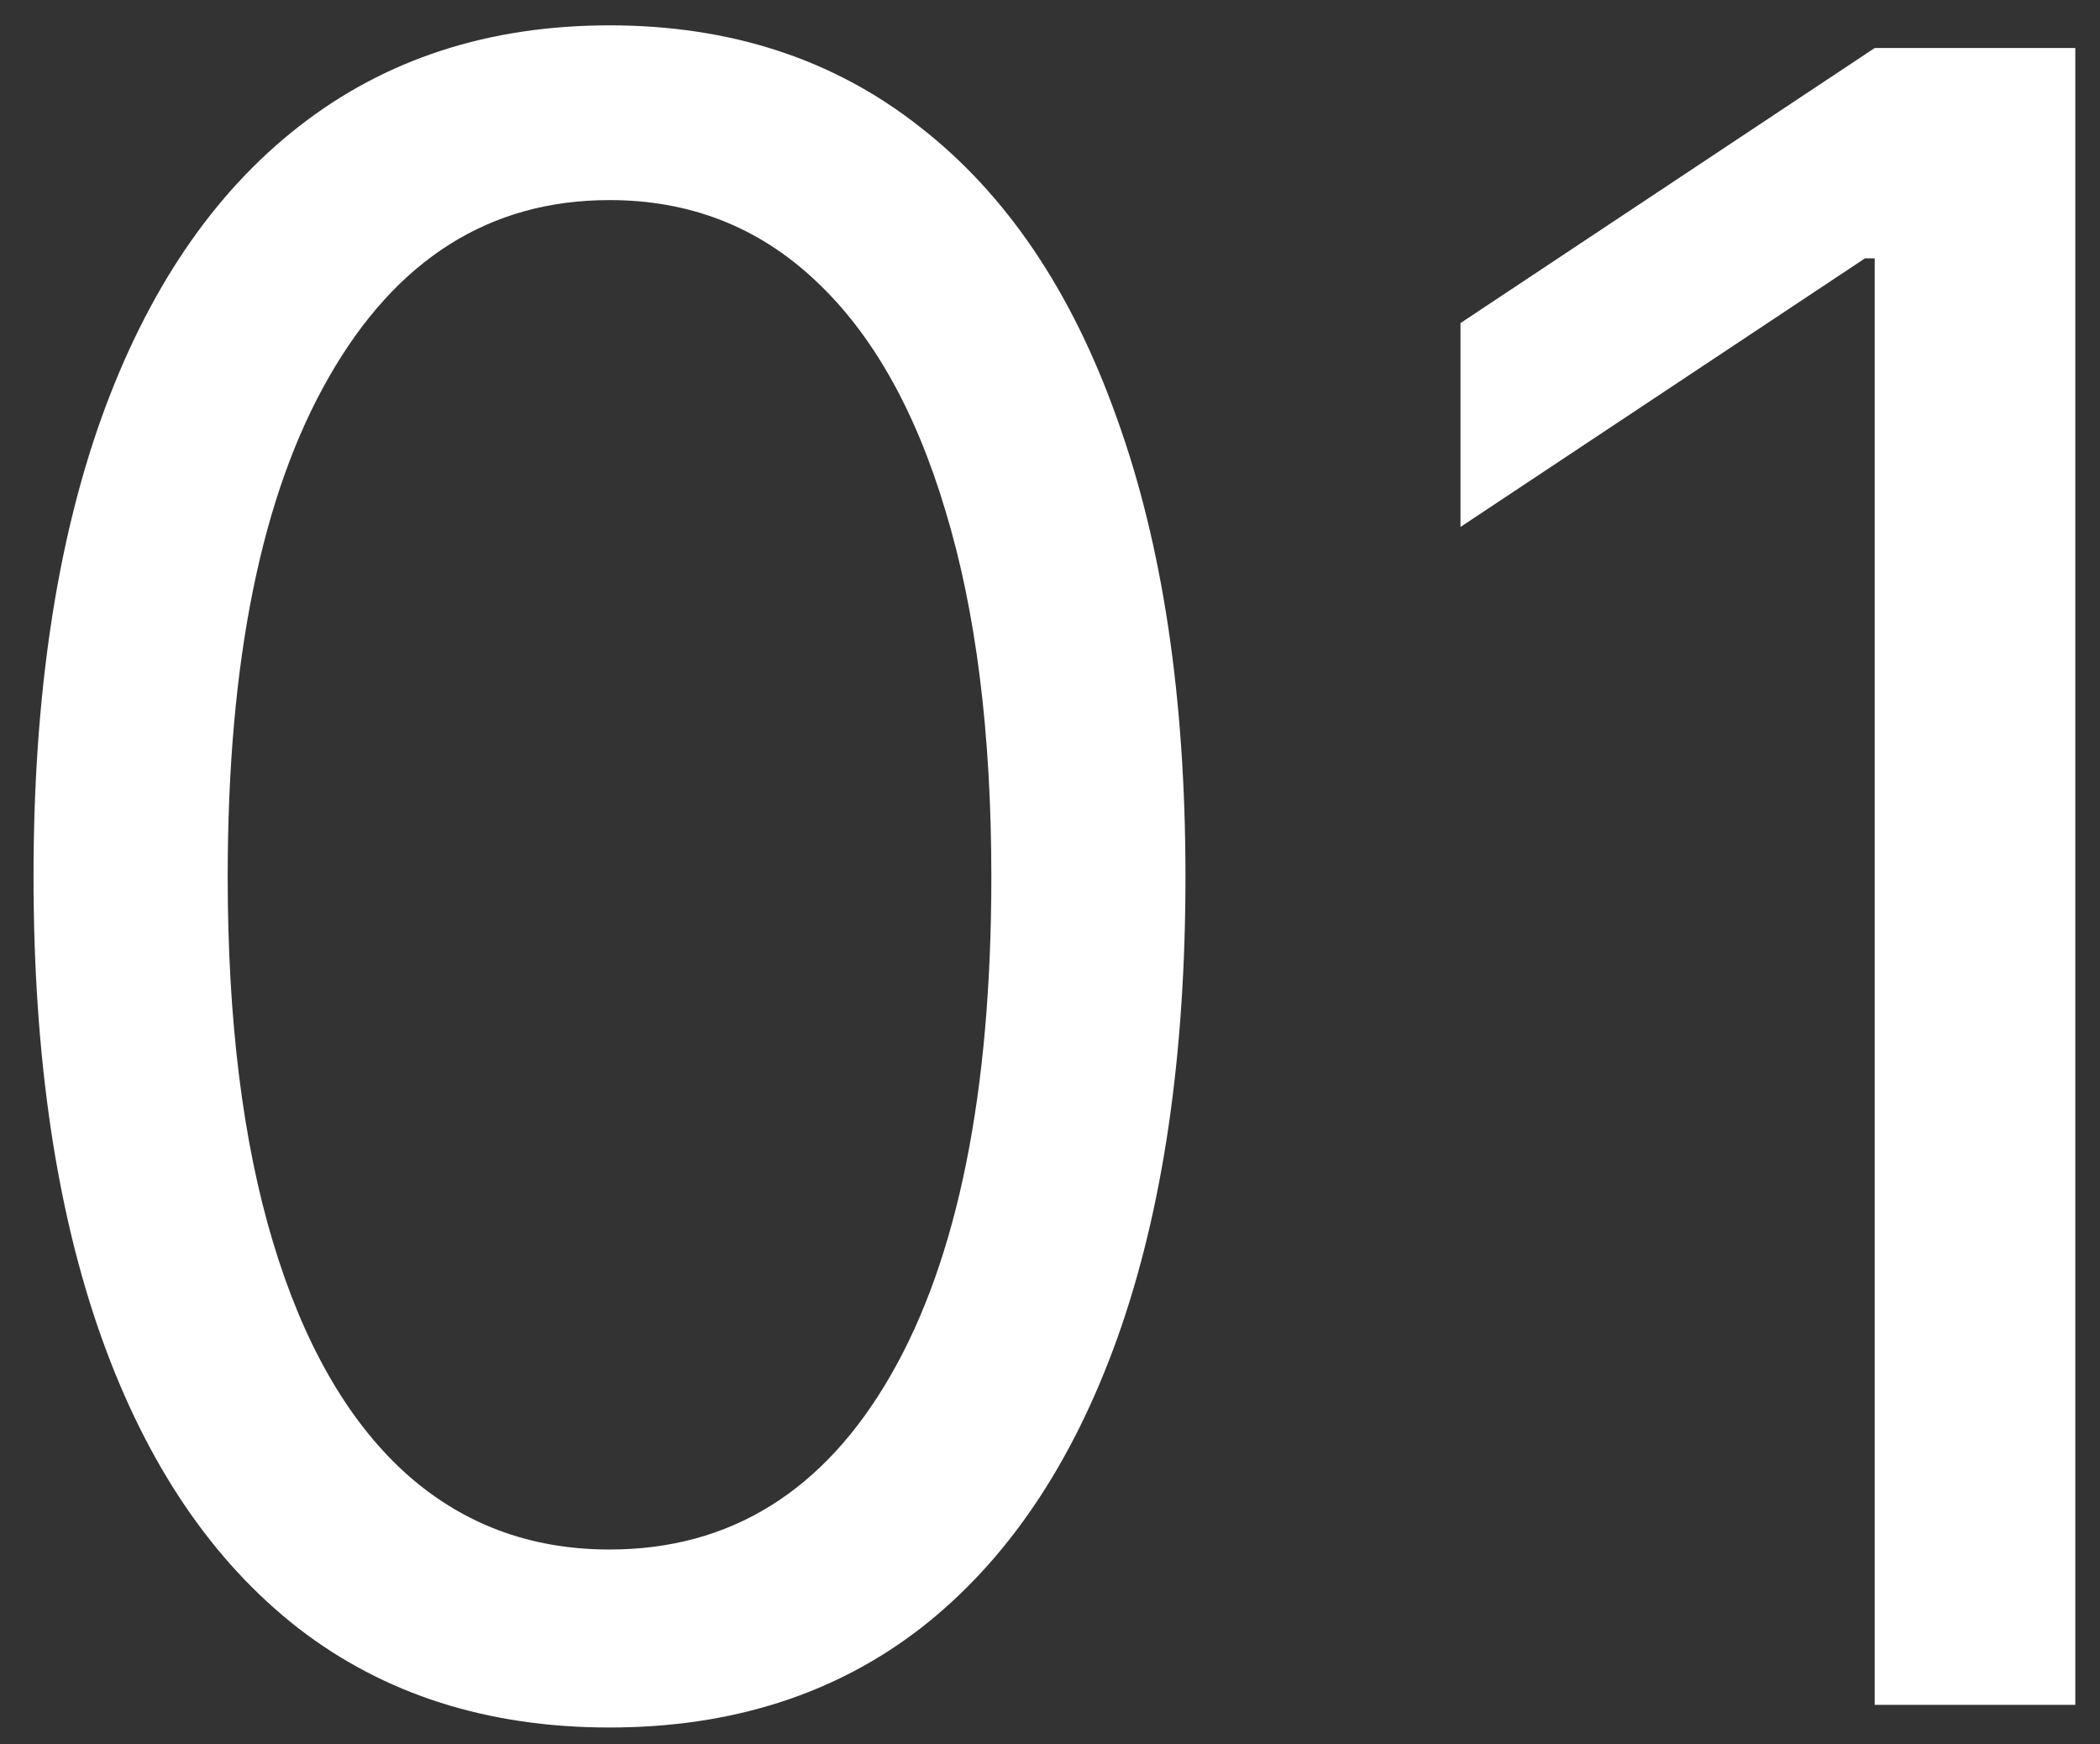 <svg width="59" height="49" viewBox="0 0 59 49" fill="none" xmlns="http://www.w3.org/2000/svg">
<rect x="0" y="0" width="59" height="49" fill="#333333" stroke="none"/>
<path d="M17.124 48.53C13.7 48.53 10.783 47.599 8.374 45.735C5.965 43.856 4.124 41.136 2.852 37.576C1.579 34 0.942 29.682 0.942 24.621C0.942 19.591 1.579 15.296 2.852 11.735C4.139 8.159 5.988 5.432 8.397 3.553C10.821 1.659 13.73 0.712 17.124 0.712C20.518 0.712 23.42 1.659 25.829 3.553C28.253 5.432 30.102 8.159 31.374 11.735C32.662 15.296 33.306 19.591 33.306 24.621C33.306 29.682 32.67 34 31.397 37.576C30.124 41.136 28.283 43.856 25.874 45.735C23.465 47.599 20.549 48.53 17.124 48.53ZM17.124 43.53C20.518 43.53 23.155 41.894 25.033 38.621C26.912 35.349 27.852 30.682 27.852 24.621C27.852 20.591 27.42 17.159 26.556 14.326C25.708 11.492 24.48 9.333 22.874 7.849C21.283 6.364 19.367 5.621 17.124 5.621C13.761 5.621 11.132 7.28 9.238 10.599C7.344 13.902 6.397 18.576 6.397 24.621C6.397 28.652 6.821 32.076 7.67 34.894C8.518 37.712 9.738 39.856 11.329 41.326C12.935 42.796 14.867 43.53 17.124 43.53ZM58.306 1.349V47.894H52.67V7.258H52.397L41.033 14.803V9.076L52.67 1.349H58.306Z" fill="white"/>
</svg>

